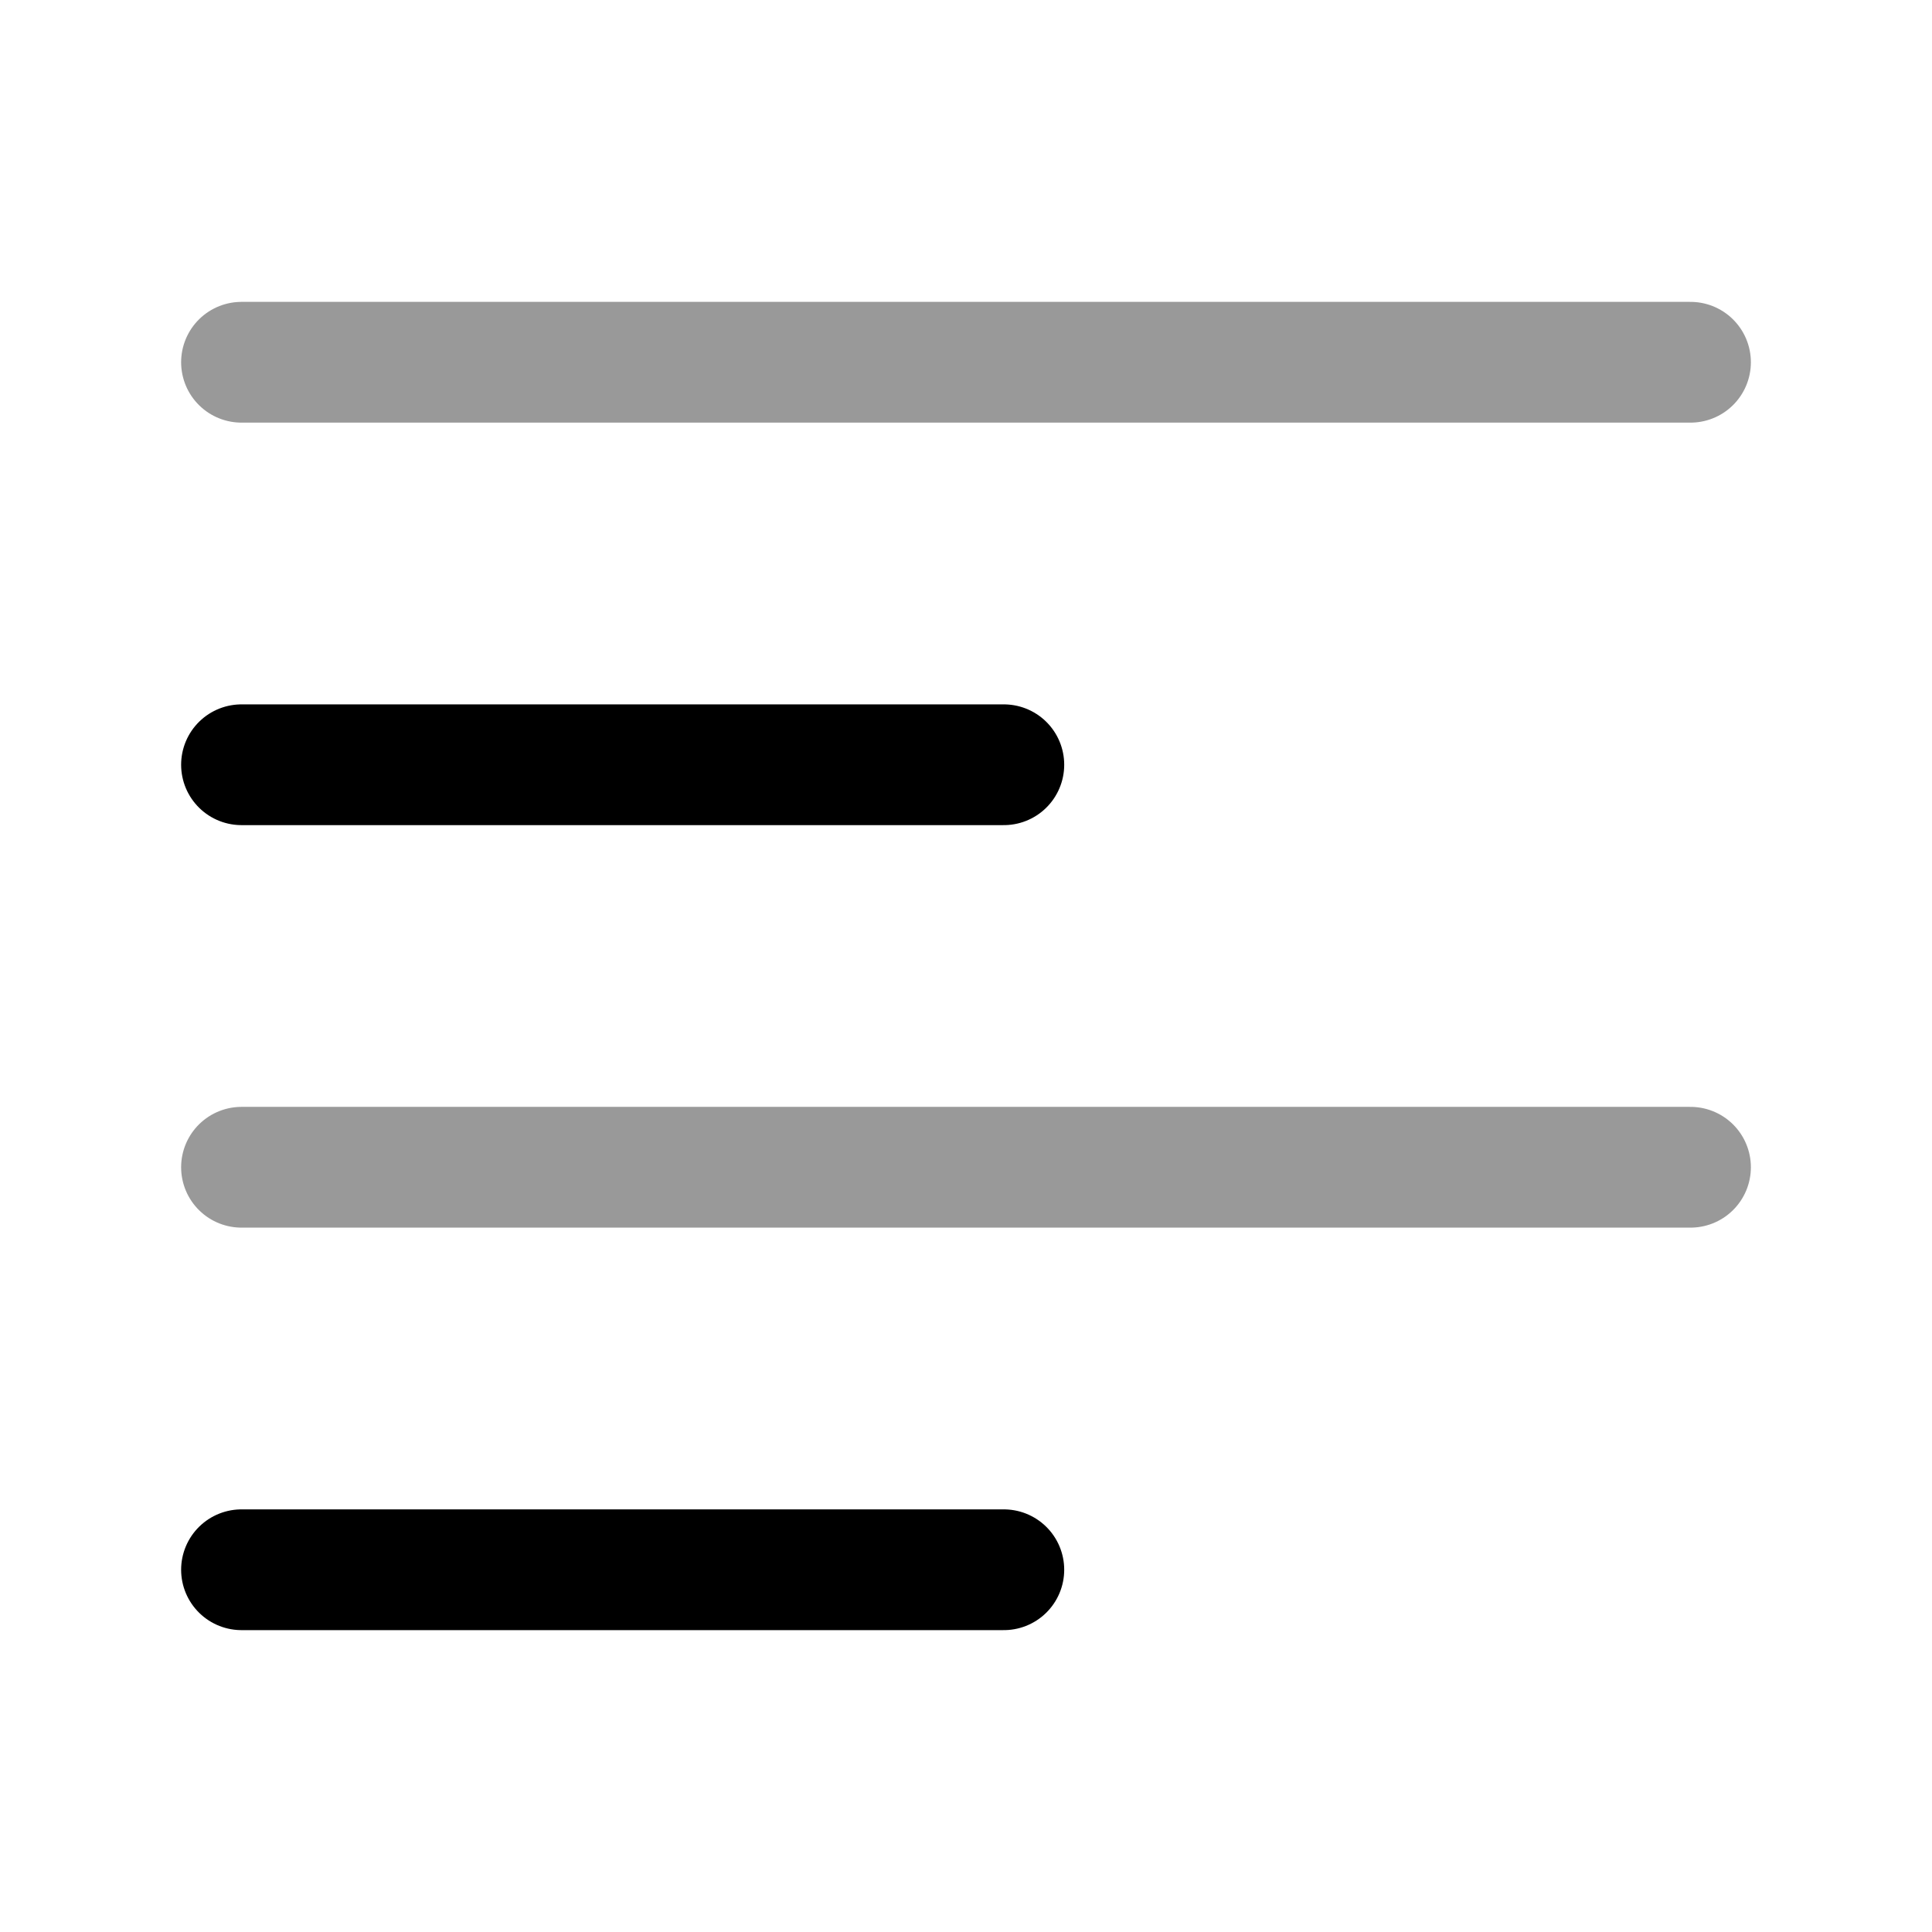 <svg xmlns="http://www.w3.org/2000/svg" fill="none" viewBox="0 0 24 24" stroke="currentColor" aria-hidden="true">
  <path stroke-linecap="round" stroke-linejoin="round" stroke-width="1.5" d="M3 4.5h18" opacity=".4"/>
  <path stroke-linecap="round" stroke-linejoin="round" stroke-width="1.5" d="M3 9.5h9.47"/>
  <path stroke-linecap="round" stroke-linejoin="round" stroke-width="1.5" d="M3 14.5h18" opacity=".4"/>
  <path stroke-linecap="round" stroke-linejoin="round" stroke-width="1.5" d="M3 19.5h9.47"/>
</svg>
